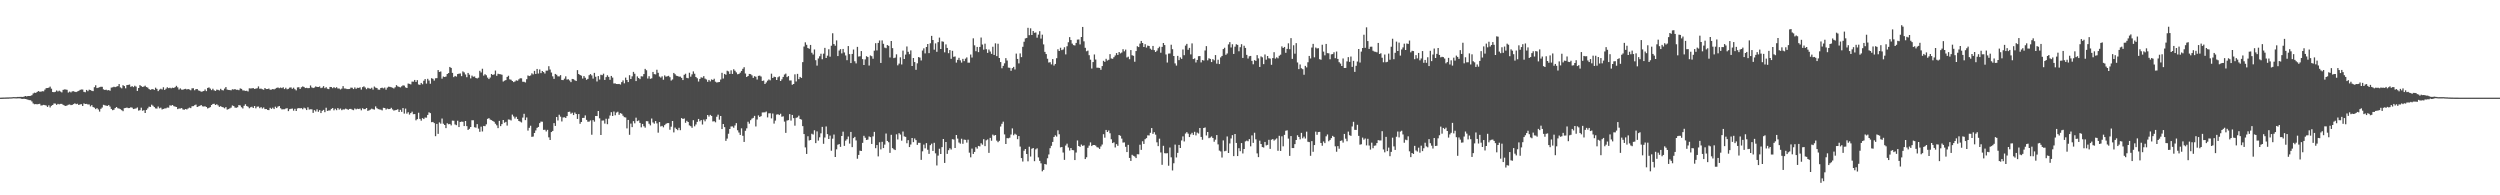 <?xml version="1.0" encoding="UTF-8"?>
<svg xmlns="http://www.w3.org/2000/svg" width="1920" height="150">
  <path d="M0 74.998h1v1.000H0zM1 74.977h1v1.000H1zM2 74.931h1v1.000H2zM3 74.904h1v1.000H3zM4 74.867h1v1.000H4zM5 74.812h1v1.000H5zM6 74.812h1v1.000H6zM7 74.746h1v1.000H7zM8 74.741h1v1.000H8zM9 74.632h1v1.000H9zM10 74.542h1v1.000H10zM11 74.588h1v1.000H11zM12 74.606h1v1.000H12zM13 74.421h1v1.135H13zM14 74.467h1v1.067H14zM15 74.405h1v1.165H15zM16 74.409h1v1.472H16zM17 74.426h1v1.556H17zM18 74.215h1v1.611H18zM19 73.732h1v2.312H19zM20 74.020h1v2.236H20zM21 73.721h1v2.895H21zM22 73.716h1v3.163H22zM23 73.622h1v3.397H23zM24 73.114h1v4.823H24zM25 71.798h1v7.661H25zM26 71.166h1v8.897H26zM27 71.395h1v8.524H27zM28 70.583h1v9.558H28zM29 69.928h1v9.984H29zM30 70.409h1v9.288H30zM31 70.420h1v10.650H31zM32 70.065h1v10.815H32zM33 70.159h1v10.382H33zM34 68.834h1v11.918H34zM35 67.667h1v13.399H35zM36 67.600h1v14.537H36zM37 67.312h1v13.587H37zM38 66.525h1v15.992H38zM39 68.081h1v13.191H39zM40 70.631h1v9.991H40zM41 70.811h1v8.650H41zM42 70.498h1v9.071H42zM43 69.470h1v11.051H43zM44 70.253h1v9.517H44zM45 69.619h1v10.533H45zM46 70.283h1v9.506H46zM47 70.956h1v8.805H47zM48 68.996h1v11.538H48zM49 68.635h1v12.440H49zM50 68.685h1v12.699H50zM51 68.990h1v12.010H51zM52 71.075h1v9.343H52zM53 70.329h1v9.918H53zM54 70.942h1v9.824H54zM55 70.123h1v10.439H55zM56 70.038h1v9.943H56zM57 70.509h1v8.844H57zM58 70.715h1v9.284H58zM59 70.207h1v9.451H59zM60 69.786h1v10.849H60zM61 69.003h1v11.192H61zM62 68.699h1v11.332H62zM63 68.758h1v12.628H63zM64 70.567h1v8.830H64zM65 70.837h1v9.032H65zM66 69.074h1v10.675H66zM67 70.052h1v10.188H67zM68 68.852h1v11.401H68zM69 69.180h1v12.557H69zM70 69.756h1v10.996H70zM71 70.015h1v12.195H71zM72 66.971h1v15.697H72zM73 65.472h1v18.347H73zM74 67.621h1v15.411H74zM75 67.337h1v16.718H75zM76 66.962h1v18.734H76zM77 66.591h1v16.944H77zM78 66.666h1v15.935H78zM79 68.621h1v11.886H79zM80 69.113h1v11.742H80zM81 68.848h1v12.323H81zM82 69.358h1v12.003H82zM83 69.154h1v11.520H83zM84 69.690h1v12.165H84zM85 67.298h1v16.354H85zM86 67.076h1v17.567H86zM87 66.589h1v17.668H87zM88 66.895h1v16.091H88zM89 66.499h1v15.685H89zM90 66.158h1v16.999H90zM91 64.586h1v18.810H91zM92 67.136h1v16.734H92zM93 67.841h1v16.805H93zM94 65.426h1v19.954H94zM95 66.106h1v16.990H95zM96 67.857h1v15.049H96zM97 65.314h1v17.269H97zM98 65.202h1v17.835H98zM99 64.899h1v18.082H99zM100 66.676h1v15.697H100zM101 66.131h1v16.542H101zM102 66.934h1v16.823H102zM103 65.820h1v17.695H103zM104 66.490h1v16.766H104zM105 69.816h1v12.705H105zM106 67.584h1v17.356H106zM107 65.392h1v19.229H107zM108 66.165h1v16.507H108zM109 66.783h1v18.254H109zM110 66.447h1v18.178H110zM111 65.806h1v21.003H111zM112 66.850h1v17.556H112zM113 67.273h1v15.981H113zM114 68.417h1v13.518H114zM115 68.999h1v13.113H115zM116 68.552h1v11.843H116zM117 68.390h1v12.834H117zM118 69.077h1v13.156H118zM119 67.316h1v15.924H119zM120 68.259h1v15.150H120zM121 69.974h1v11.822H121zM122 68.820h1v14.385H122zM123 68.170h1v14.520H123zM124 68.708h1v15.361H124zM125 67.010h1v16.663H125zM126 69.077h1v14.200H126zM127 68.079h1v15.113H127zM128 67.037h1v15.523H128zM129 67.699h1v15.010H129zM130 67.385h1v13.502H130zM131 67.834h1v13.314H131zM132 67.312h1v13.346H132zM133 67.600h1v13.957H133zM134 66.941h1v14.951H134zM135 65.870h1v16.324H135zM136 67.053h1v16.768H136zM137 68.756h1v14.605H137zM138 67.914h1v15.461H138zM139 68.802h1v14.198H139zM140 68.930h1v15.164H140zM141 68.463h1v15.866H141zM142 68.221h1v15.505H142zM143 68.699h1v15.365H143zM144 68.333h1v14.974H144zM145 68.777h1v13.843H145zM146 69.317h1v13.719H146zM147 67.822h1v13.816H147zM148 67.763h1v13.745H148zM149 69.337h1v11.529H149zM150 68.459h1v11.863H150zM151 68.385h1v13.811H151zM152 69.500h1v12.218H152zM153 69.775h1v11.556H153zM154 70.429h1v10.213H154zM155 70.242h1v11.412H155zM156 69.866h1v11.941H156zM157 68.694h1v12.909H157zM158 70.015h1v12.152H158zM159 67.552h1v15.731H159zM160 67.129h1v15.692H160zM161 68.035h1v14.250H161zM162 69.200h1v11.465H162zM163 68.170h1v11.646H163zM164 69.390h1v10.300H164zM165 69.839h1v10.790H165zM166 68.800h1v11.298H166zM167 69.001h1v11.950H167zM168 69.489h1v12.607H168zM169 68.195h1v13.307H169zM170 69.198h1v12.976H170zM171 69.429h1v13.035H171zM172 68.056h1v15.148H172zM173 66.856h1v15.399H173zM174 68.829h1v15.349H174zM175 69.049h1v14.765H175zM176 69.159h1v14.099H176zM177 69.397h1v13.243H177zM178 68.548h1v12.463H178zM179 68.738h1v12.724H179zM180 68.381h1v14.278H180zM181 68.976h1v13.827H181zM182 68.923h1v13.465H182zM183 69.283h1v11.408H183zM184 67.870h1v13.145H184zM185 68.239h1v14.161H185zM186 69.408h1v13.916H186zM187 69.475h1v11.783H187zM188 69.830h1v10.259H188zM189 69.697h1v11.737H189zM190 70.262h1v11.730H190zM191 67.815h1v15.322H191zM192 67.918h1v14.482H192zM193 67.825h1v14.159H193zM194 67.632h1v15.308H194zM195 68.314h1v13.085H195zM196 68.024h1v15.159H196zM197 67.786h1v14.127H197zM198 66.348h1v15.477H198zM199 68.172h1v14.914H199zM200 68.051h1v14.250H200zM201 68.568h1v14.802H201zM202 68.939h1v13.580H202zM203 67.561h1v16.242H203zM204 68.390h1v15.312H204zM205 68.333h1v16.082H205zM206 68.019h1v16.544H206zM207 68.928h1v13.850H207zM208 68.813h1v14.788H208zM209 68.356h1v14.342H209zM210 68.681h1v15.063H210zM211 68.090h1v13.806H211zM212 67.484h1v15.514H212zM213 67.195h1v14.692H213zM214 67.747h1v13.680H214zM215 67.239h1v15.910H215zM216 67.678h1v16.331H216zM217 67.039h1v16.899H217zM218 68.397h1v15.507H218zM219 67.397h1v15.972H219zM220 68.578h1v14.530H220zM221 68.193h1v17.157H221zM222 67.298h1v16.562H222zM223 67.145h1v16.427H223zM224 68.204h1v15.161H224zM225 67.321h1v17.661H225zM226 68.520h1v15.024H226zM227 69.443h1v15.793H227zM228 67.138h1v16.175H228zM229 66.982h1v16.020H229zM230 68.317h1v14.907H230zM231 67.021h1v16.024H231zM232 66.369h1v17.530H232zM233 66.790h1v15.919H233zM234 67.641h1v15.592H234zM235 67.454h1v17.070H235zM236 67.742h1v14.681H236zM237 67.653h1v16.473H237zM238 65.648h1v18.270H238zM239 67.129h1v16.839H239zM240 67.612h1v19.078H240zM241 67.239h1v17.363H241zM242 66.353h1v19.272H242zM243 66.769h1v17.203H243zM244 66.806h1v19.064H244zM245 66.401h1v18.157H245zM246 67.690h1v19.123H246zM247 67.284h1v17.803H247zM248 66.163h1v18.217H248zM249 67.719h1v18.437H249zM250 66.953h1v15.768H250zM251 68.159h1v17.031H251zM252 68.438h1v16.416H252zM253 66.765h1v18.087H253zM254 66.872h1v16.716H254zM255 67.733h1v15.246H255zM256 66.909h1v17.812H256zM257 67.687h1v15.811H257zM258 66.973h1v17.668H258zM259 67.941h1v15.033H259zM260 68.017h1v16.141H260zM261 68.708h1v14.665H261zM262 68.056h1v16.590H262zM263 66.158h1v17.883H263zM264 67.950h1v16.123H264zM265 67.978h1v15.434H265zM266 68.392h1v15.466H266zM267 68.424h1v15.885H267zM268 68.310h1v15.333H268zM269 67.266h1v16.326H269zM270 67.385h1v16.821H270zM271 68.415h1v16.239H271zM272 67.142h1v16.157H272zM273 68.191h1v15.825H273zM274 67.371h1v16.132H274zM275 67.536h1v16.214H275zM276 67.094h1v16.310H276zM277 68.797h1v15.953H277zM278 66.895h1v16.253H278zM279 66.298h1v17.583H279zM280 67.243h1v16.564H280zM281 68.511h1v14.440H281zM282 67.445h1v17.677H282zM283 67.879h1v16.862H283zM284 68.159h1v15.997H284zM285 67.355h1v16.100H285zM286 68.836h1v15.056H286zM287 66.449h1v17.725H287zM288 67.282h1v14.431H288zM289 67.616h1v15.473H289zM290 68.832h1v14.967H290zM291 68.939h1v15.132H291zM292 67.587h1v16.624H292zM293 67.310h1v17.487H293zM294 67.868h1v14.910H294zM295 67.250h1v15.692H295zM296 68.868h1v15.301H296zM297 67.282h1v16.109H297zM298 66.579h1v17.210H298zM299 66.708h1v16.995H299zM300 67.035h1v15.768H300zM301 67.367h1v16.686H301zM302 67.925h1v17.038H302zM303 66.996h1v17.617H303zM304 65.396h1v19.007H304zM305 66.321h1v17.574H305zM306 66.724h1v19.274H306zM307 67.138h1v17.196H307zM308 66.282h1v19.636H308zM309 65.540h1v17.446H309zM310 65.726h1v21.508H310zM311 67.120h1v16.290H311zM312 67.591h1v19.707H312zM313 64.158h1v22.003H313zM314 64.396h1v23.610H314zM315 64.817h1v22.037H315zM316 62.645h1v23.133H316zM317 62.730h1v24.969H317zM318 61.414h1v26.187H318zM319 62.901h1v29.535H319zM320 61.555h1v29.961H320zM321 64.856h1v21.714H321zM322 65.163h1v26.148H322zM323 63.696h1v28.954H323zM324 64.698h1v26.027H324zM325 62.002h1v29.442H325zM326 60.706h1v29.549H326zM327 64.227h1v26.146H327zM328 60.505h1v27.784H328zM329 61.844h1v24.427H329zM330 64.318h1v22.593H330zM331 60.081h1v33.765H331zM332 60.523h1v33.134H332zM333 61.894h1v32.685H333zM334 60.091h1v44.521H334zM335 59.992h1v35.173H335zM336 53.822h1v49.004H336zM337 55.270h1v38.725H337zM338 54.890h1v40.101H338zM339 60.397h1v30.662H339zM340 58.756h1v36.278H340zM341 59.138h1v36.867H341zM342 58.777h1v39.606H342zM343 56.813h1v37.878H343zM344 56.131h1v39.288H344zM345 51.409h1v43.783H345zM346 52.148h1v44.138H346zM347 55.948h1v36.656H347zM348 59.248h1v33.484H348zM349 58.342h1v37.240H349zM350 58.836h1v37.315H350zM351 56.886h1v35.853H351zM352 56.600h1v40.971H352zM353 56.438h1v37.267H353zM354 58.475h1v34.900H354zM355 54.840h1v38.688H355zM356 55.627h1v41.206H356zM357 57.202h1v35.727H357zM358 59.285h1v37.595H358zM359 56.017h1v43.756H359zM360 57.323h1v41.602H360zM361 60.201h1v37.352H361zM362 58.065h1v34.276H362zM363 58.944h1v33.397H363zM364 58.740h1v38.982H364zM365 59.905h1v38.123H365zM366 60.253h1v35.104H366zM367 59.649h1v39.126H367zM368 54.366h1v46.860H368zM369 55.653h1v41.609H369zM370 52.810h1v48.132H370zM371 58.074h1v38.634H371zM372 57.005h1v39.938H372zM373 57.784h1v37.684H373zM374 59.585h1v31.687H374zM375 60.729h1v29.977H375zM376 59.548h1v32.309H376zM377 56.822h1v35.445H377zM378 57.594h1v35.349H378zM379 57.076h1v36.443H379zM380 54.181h1v40.831H380zM381 58.207h1v38.055H381zM382 56.635h1v41.765H382zM383 56.911h1v35.930H383zM384 57.053h1v39.803H384zM385 57.401h1v37.929H385zM386 62.640h1v29.497H386zM387 61.951h1v32.305H387zM388 61.487h1v32.083H388zM389 59.072h1v37.368H389zM390 58.189h1v33.582H390zM391 60.921h1v30.991H391zM392 61.235h1v31.261H392zM393 62.224h1v25.809H393zM394 63.073h1v26.386H394zM395 62.588h1v28.437H395zM396 61.711h1v27.981H396zM397 61.995h1v29.410H397zM398 60.924h1v32.017H398zM399 60.104h1v33.301H399zM400 60.162h1v33.893H400zM401 62.778h1v27.521H401zM402 62.846h1v24.537H402zM403 63.336h1v28.945H403zM404 60.841h1v29.387H404zM405 57.948h1v42.374H405zM406 58.395h1v39.764H406zM407 57.935h1v38.627H407zM408 56.344h1v48.764H408zM409 57.163h1v47.702H409zM410 54.433h1v47.714H410zM411 56.804h1v43.385H411zM412 52.966h1v45.216H412zM413 56.493h1v41.014H413zM414 53.355h1v41.186H414zM415 56.156h1v37.258H415zM416 54.529h1v38.959H416zM417 55.355h1v44.386H417zM418 56.472h1v43.166H418zM419 54.250h1v46.713H419zM420 54.202h1v45.516H420zM421 50.821h1v54.676H421zM422 53.428h1v54.074H422zM423 55.689h1v45.736H423zM424 58.633h1v41.937H424zM425 60.569h1v34.015H425zM426 56.774h1v39.966H426zM427 57.385h1v32.476H427zM428 58.619h1v33.914H428zM429 58.692h1v29.400H429zM430 57.678h1v31.909H430zM431 61.375h1v31.934H431zM432 61.539h1v28.677H432zM433 60.427h1v29.618H433zM434 58.607h1v31.955H434zM435 61.059h1v28.096H435zM436 60.871h1v25.074H436zM437 61.812h1v23.948H437zM438 63.068h1v24.303H438zM439 60.608h1v25.951H439zM440 60.814h1v27.533H440zM441 61.661h1v24.772H441zM442 62.210h1v25.331H442zM443 53.844h1v37.475H443zM444 56.843h1v30.748H444zM445 57.621h1v37.478H445zM446 58.097h1v35.573H446zM447 60.313h1v30.275H447zM448 58.443h1v32.099H448zM449 59.686h1v28.952H449zM450 61.288h1v30.794H450zM451 60.562h1v32.934H451zM452 57.731h1v35.676H452zM453 56.891h1v35.560H453zM454 57.912h1v45.571H454zM455 60.386h1v31.863H455zM456 55.959h1v37.501H456zM457 58.935h1v30.165H457zM458 62.540h1v26.622H458zM459 58.399h1v26.853H459zM460 61.059h1v29.844H460zM461 57.413h1v46.242H461zM462 57.735h1v34.907H462zM463 56.577h1v35.926H463zM464 61.400h1v33.507H464zM465 59.223h1v31.978H465zM466 57.809h1v37.567H466zM467 59.010h1v32.113H467zM468 61.269h1v27.480H468zM469 58.303h1v27.860H469zM470 59.617h1v29.455H470zM471 64.121h1v21.559H471zM472 64.059h1v24.486H472zM473 64.499h1v21.920H473zM474 64.556h1v21.275H474zM475 64.451h1v23.735H475zM476 64.899h1v21.980H476zM477 63.075h1v24.280H477zM478 61.750h1v27.130H478zM479 63.998h1v26.008H479zM480 59.594h1v30.636H480zM481 61.446h1v37.171H481zM482 63.041h1v29.087H482zM483 57.756h1v45.784H483zM484 60.683h1v34.234H484zM485 58.628h1v39.030H485zM486 55.174h1v37.855H486zM487 56.614h1v38.093H487zM488 62.281h1v28.091H488zM489 58.672h1v34.347H489zM490 59.898h1v32.632H490zM491 60.752h1v33.676H491zM492 58.594h1v39.210H492zM493 58.704h1v36.452H493zM494 56.875h1v40.094H494zM495 52.901h1v45.125H495zM496 53.963h1v39.050H496zM497 60.292h1v32.847H497zM498 58.507h1v36.514H498zM499 60.544h1v35.782H499zM500 60.150h1v30.877H500zM501 55.220h1v38.851H501zM502 56.953h1v38.002H502zM503 57.143h1v35.834H503zM504 53.540h1v41.215H504zM505 55.893h1v46.020H505zM506 58.781h1v34.983H506zM507 59.587h1v37.551H507zM508 58.605h1v38.073H508zM509 61.256h1v36.549H509zM510 57.889h1v38.226H510zM511 58.891h1v36.210H511zM512 58.575h1v35.969H512zM513 58.214h1v36.278H513zM514 59.292h1v40.348H514zM515 61.853h1v35.429H515zM516 61.036h1v31.891H516zM517 56.019h1v45.665H517zM518 57.051h1v40.966H518zM519 58.141h1v41.000H519zM520 58.397h1v41.584H520zM521 58.862h1v39.291H521zM522 58.836h1v41.181H522zM523 59.809h1v30.842H523zM524 61.501h1v29.895H524zM525 57.426h1v33.539H525zM526 56.653h1v37.652H526zM527 59.791h1v33.008H527zM528 60.095h1v33.600H528zM529 55.863h1v40.423H529zM530 58.857h1v38.071H530zM531 57.104h1v41.028H531zM532 54.849h1v37.448H532zM533 56.607h1v40.401H533zM534 59.120h1v36.491H534zM535 60.125h1v33.445H535zM536 62.611h1v28.741H536zM537 60.626h1v32.566H537zM538 59.406h1v32.783H538zM539 59.718h1v35.933H539zM540 58.450h1v33.394H540zM541 60.349h1v32.859H541zM542 61.008h1v30.552H542zM543 62.821h1v25.484H543zM544 61.377h1v28.187H544zM545 62.524h1v25.706H545zM546 60.965h1v28.084H546zM547 61.457h1v31.827H547zM548 60.475h1v32.600H548zM549 62.746h1v31.186H549zM550 63.407h1v26.253H550zM551 63.153h1v24.930H551zM552 62.991h1v28.892H552zM553 61.061h1v28.050H553zM554 55.925h1v43.198H554zM555 60.301h1v34.951H555zM556 56.774h1v40.861H556zM557 57.399h1v50.799H557zM558 54.332h1v52.117H558zM559 54.819h1v47.881H559zM560 56.788h1v42.287H560zM561 54.032h1v43.088H561zM562 56.804h1v40.277H562zM563 53.185h1v44.898H563zM564 54.316h1v42.019H564zM565 55.611h1v38.977H565zM566 57.026h1v43.028H566zM567 56.790h1v44.992H567zM568 55.827h1v47.791H568zM569 54.465h1v44.072H569zM570 52.835h1v51.470H570zM571 51.592h1v57.407H571zM572 56.467h1v43.969H572zM573 59.143h1v39.396H573zM574 58.344h1v35.173H574zM575 56.763h1v38.192H575zM576 56.914h1v35.422H576zM577 57.838h1v33.248H577zM578 59.791h1v30.746H578zM579 58.507h1v30.481H579zM580 58.923h1v38.219H580zM581 61.107h1v30.703H581zM582 58.246h1v30.378H582zM583 58.040h1v31.810H583zM584 58.756h1v30.423H584zM585 62.139h1v24.255H585zM586 61.862h1v24.477H586zM587 64.524h1v21.765H587zM588 63.327h1v22.351H588zM589 61.945h1v28.196H589zM590 61.015h1v26.004H590zM591 61.720h1v25.290H591zM592 56.568h1v34.385H592zM593 59.892h1v27.301H593zM594 58.887h1v36.033H594zM595 59.198h1v33.440H595zM596 61.446h1v26.590H596zM597 59.342h1v28.384H597zM598 58.637h1v29.730H598zM599 62.201h1v25.150H599zM600 60.951h1v28.702H600zM601 59.063h1v30.270H601zM602 57.264h1v36.114H602zM603 56.532h1v45.521H603zM604 59.239h1v33.314H604zM605 58.427h1v33.852H605zM606 61.796h1v25.869H606zM607 61.789h1v30.829H607zM608 65.078h1v23.177H608zM609 64.499h1v26.223H609zM610 57.097h1v39.394H610zM611 62.540h1v27.913H611zM612 56.744h1v33.355H612zM613 60.784h1v28.061H613zM614 59.086h1v32.298H614zM615 59.832h1v32.000H615zM616 47.740h1v49.121H616zM617 35.738h1v67.201H617zM618 32.497h1v80.721H618zM619 34.396h1v83.838H619zM620 36.850h1v67.821H620zM621 37.477h1v70.414H621zM622 34.490h1v73.014H622zM623 40.514h1v62.174H623zM624 41.888h1v61.456H624zM625 37.978h1v62.044H625zM626 46.250h1v63.683H626zM627 50.381h1v50.513H627zM628 44.891h1v63.111H628zM629 43.222h1v62.268H629zM630 41.277h1v61.142H630zM631 45.525h1v51.904H631zM632 41.222h1v69.199H632zM633 36.749h1v68.862H633zM634 44.520h1v52.616H634zM635 42.764h1v60.240H635zM636 37.816h1v68.947H636zM637 43.513h1v60.625H637zM638 35.108h1v80.636H638zM639 25.564h1v80.922H639zM640 33.861h1v69.469H640zM641 35.115h1v85.454H641zM642 31.043h1v83.621H642zM643 43.073h1v68.075H643zM644 38.791h1v71.856H644zM645 37.745h1v75.042H645zM646 41.018h1v63.445H646zM647 37.569h1v63.536H647zM648 40.290h1v71.712H648zM649 42.574h1v65.443H649zM650 46.234h1v60.698H650zM651 35.383h1v69.478H651zM652 41.563h1v68.723H652zM653 48.452h1v52.891H653zM654 41.423h1v71.577H654zM655 38.031h1v68.043H655zM656 47.035h1v58.103H656zM657 48.685h1v59.183H657zM658 36.019h1v85.871H658zM659 43.396h1v75.580H659zM660 43.233h1v72.502H660zM661 39.198h1v76.761H661zM662 45.412h1v64.289H662zM663 49.919h1v54.372H663zM664 45.605h1v60.165H664zM665 43.165h1v64.337H665zM666 43.847h1v63.385H666zM667 50.324h1v54.470H667zM668 42.604h1v62.733H668zM669 43.160h1v67.356H669zM670 45.106h1v59.661H670zM671 38.919h1v62.364H671zM672 33.179h1v80.625H672zM673 38.720h1v72.683H673zM674 32.957h1v87.132H674zM675 31.073h1v78.162H675zM676 48.331h1v66.402H676zM677 31.020h1v77.887H677zM678 33.659h1v80.034H678zM679 36.566h1v74.479H679zM680 37.015h1v65.539H680zM681 34.614h1v73.605H681zM682 35.184h1v74.088H682zM683 44.156h1v73.246H683zM684 31.487h1v72.019H684zM685 36.985h1v76.802H685zM686 44.650h1v70.030H686zM687 44.250h1v70.989H687zM688 41.705h1v61.437H688zM689 50.169h1v56.917H689zM690 48.866h1v53.413H690zM691 44.030h1v59.309H691zM692 49.519h1v58.489H692zM693 38.871h1v62.154H693zM694 45.291h1v59.467H694zM695 41.922h1v63.177H695zM696 35.683h1v74.353H696zM697 39.798h1v67.848H697zM698 41.604h1v71.344H698zM699 38.722h1v72.298H699zM700 50.679h1v55.329H700zM701 44.522h1v64.630H701zM702 47.669h1v58.647H702zM703 53.625h1v54.010H703zM704 48.647h1v62.609H704zM705 43.817h1v65.855H705zM706 44.229h1v65.514H706zM707 46.442h1v76.327H707zM708 38.832h1v77.384H708zM709 37.132h1v73.905H709zM710 40.986h1v72.909H710zM711 36.115h1v73.825H711zM712 33.799h1v81.192H712zM713 40.798h1v77.363H713zM714 33.213h1v78.281H714zM715 27.564h1v82.788H715zM716 30.704h1v85.237H716zM717 38.152h1v71.529H717zM718 33.350h1v84.392H718zM719 39.800h1v87.286H719zM720 32.336h1v87.185H720zM721 28.894h1v85.331H721zM722 37.610h1v80.678H722zM723 31.721h1v81.277H723zM724 32.059h1v74.697H724zM725 40.205h1v84.917H725zM726 34.097h1v74.976H726zM727 36.816h1v81.344H727zM728 40.842h1v74.518H728zM729 38.454h1v75.402H729zM730 45.138h1v69.691H730zM731 39.024h1v67.892H731zM732 43.609h1v63.566H732zM733 43.382h1v70.270H733zM734 48.061h1v55.610H734zM735 45.973h1v60.469H735zM736 44.378h1v65.111H736zM737 46.333h1v64.017H737zM738 48.072h1v58.473H738zM739 45.206h1v65.237H739zM740 46.930h1v60.270H740zM741 45.081h1v62.330H741zM742 44.106h1v65.422H742zM743 48.132h1v59.144H743zM744 48.109h1v69.140H744zM745 41.885h1v78.938H745zM746 44.197h1v69.934H746zM747 29.450h1v88.780H747zM748 34.806h1v81.881H748zM749 39.338h1v73.735H749zM750 36.051h1v78.144H750zM751 40.054h1v72.019H751zM752 36.058h1v76.388H752zM753 28.814h1v81.224H753zM754 34.190h1v76.901H754zM755 38.141h1v68.782H755zM756 33.549h1v78.695H756zM757 37.779h1v70.011H757zM758 40.627h1v66.473H758zM759 38.052h1v79.361H759zM760 39.592h1v66.308H760zM761 41.389h1v66.670H761zM762 35.905h1v67.461H762zM763 42.194h1v62.021H763zM764 33.275h1v70.426H764zM765 43.103h1v64.871H765zM766 33.570h1v75.626H766zM767 44.527h1v63.607H767zM768 47.651h1v49.544H768zM769 52.448h1v42.648H769zM770 50.610h1v42.831H770zM771 48.647h1v54.546H771zM772 44.623h1v65.988H772zM773 46.479h1v59.629H773zM774 51.924h1v54.333H774zM775 52.050h1v53.662H775zM776 54.364h1v48.956H776zM777 52.348h1v46.249H777zM778 51.363h1v52.504H778zM779 53.339h1v49.382H779zM780 41.171h1v62.314H780zM781 45.277h1v61.634H781zM782 48.690h1v55.825H782zM783 41.004h1v71.607H783zM784 43.884h1v77.492H784zM785 35.928h1v88.128H785zM786 32.069h1v83.685H786zM787 29.496h1v84.958H787zM788 29.116h1v89.137H788zM789 21.362h1v102.563H789zM790 27.054h1v85.635H790zM791 21.737h1v98.503H791zM792 26.875h1v87.359H792zM793 23.811h1v89.869H793zM794 25.175h1v98.624H794zM795 24.934h1v89.810H795zM796 28.905h1v85.031H796zM797 26.553h1v94.324H797zM798 23.957h1v99.599H798zM799 29.661h1v95.763H799zM800 26.617h1v104.960H800zM801 34.090h1v96.345H801zM802 39.848h1v86.114H802zM803 41.499h1v84.866H803zM804 45.103h1v76.466H804zM805 48.026h1v70.579H805zM806 47.765h1v66.038H806zM807 49.457h1v62.513H807zM808 45.380h1v63.639H808zM809 50.327h1v54.894H809zM810 49.088h1v54.841H810zM811 44.698h1v60.217H811zM812 37.846h1v62.229H812zM813 39.178h1v63.948H813zM814 36.681h1v76.535H814zM815 38.519h1v74.369H815zM816 37.965h1v79.185H816zM817 36.308h1v86.452H817zM818 41.755h1v70.032H818zM819 35.513h1v74.829H819zM820 32.449h1v80.815H820zM821 28.523h1v87.100H821zM822 30.782h1v82.920H822zM823 33.476h1v81.753H823zM824 34.676h1v80.746H824zM825 34.918h1v88.011H825zM826 32.950h1v84.175H826zM827 30.400h1v77.500H827zM828 30.311h1v81.799H828zM829 34.101h1v78.672H829zM830 28.441h1v82.547H830zM831 20.663h1v91.343H831zM832 31.741h1v79.874H832zM833 36.724h1v85.457H833zM834 39.391h1v81.387H834zM835 38.876h1v74.621H835zM836 42.371h1v69.458H836zM837 45.813h1v63.557H837zM838 52.647h1v59.522H838zM839 47.655h1v63.715H839zM840 41.835h1v69.508H840zM841 45.715h1v66.114H841zM842 51.991h1v61.053H842zM843 52.023h1v61.342H843zM844 52.183h1v62.177H844zM845 53.613h1v58.867H845zM846 50.725h1v60.300H846zM847 46.708h1v56.333H847zM848 47.536h1v58.208H848zM849 45.177h1v54.610H849zM850 46.468h1v54.894H850zM851 45.911h1v54.308H851zM852 41.558h1v60.787H852zM853 44.923h1v62.053H853zM854 45.170h1v64.704H854zM855 43.938h1v65.363H855zM856 42.597h1v70.671H856zM857 40.766h1v69.950H857zM858 42.185h1v69.783H858zM859 39.947h1v63.744H859zM860 41.002h1v63.298H860zM861 40.361h1v66.086H861zM862 37.784h1v71.751H862zM863 39.416h1v69.961H863zM864 38.095h1v74.630H864zM865 44.156h1v72.625H865zM866 43.499h1v67.752H866zM867 45.477h1v75.816H867zM868 38.429h1v85.166H868zM869 42.460h1v76.407H869zM870 42.854h1v76.782H870zM871 47.404h1v72.788H871zM872 39.201h1v82.170H872zM873 35.552h1v82.898H873zM874 36.161h1v82.378H874zM875 33.463h1v77.711H875zM876 31.458h1v83.635H876zM877 33.014h1v75.470H877zM878 36.102h1v74.415H878zM879 33.941h1v72.987H879zM880 36.546h1v69.540H880zM881 35.026h1v68.897H881zM882 35.337h1v68.716H882zM883 37.390h1v64.578H883zM884 38.228h1v60.133H884zM885 35.268h1v67.567H885zM886 38.477h1v63.037H886zM887 39.947h1v63.458H887zM888 38.908h1v70.417H888zM889 37.040h1v75.205H889zM890 35.825h1v70.680H890zM891 40.478h1v76.629H891zM892 35.971h1v90.620H892zM893 33.009h1v78.975H893zM894 34.625h1v83.049H894zM895 41.805h1v76.015H895zM896 48.022h1v69.634H896zM897 41.190h1v86.093H897zM898 41.073h1v72.213H898zM899 34.371h1v86.466H899zM900 37.788h1v93.109H900zM901 42.993h1v82.417H901zM902 48.711h1v62.342H902zM903 50.407h1v70.550H903zM904 42.890h1v74.509H904zM905 46.186h1v65.127H905zM906 44.096h1v69.547H906zM907 45.234h1v62.630H907zM908 37.983h1v66.789H908zM909 42.416h1v66.233H909zM910 35.001h1v67.555H910zM911 33.698h1v67.768H911zM912 38.271h1v64.367H912zM913 36.747h1v68.512H913zM914 41.803h1v61.412H914zM915 33.330h1v68.686H915zM916 45.346h1v58.219H916zM917 44.856h1v56.388H917zM918 47.987h1v55.974H918zM919 46.008h1v55.814H919zM920 43.183h1v59.370H920zM921 43.062h1v55.255H921zM922 47.912h1v57.237H922zM923 46.120h1v61.181H923zM924 46.504h1v51.792H924zM925 38.766h1v59.103H925zM926 35.419h1v68.601H926zM927 46.337h1v55.045H927zM928 44.737h1v61.410H928zM929 45.250h1v60.350H929zM930 47.655h1v57.171H930zM931 45.438h1v60.570H931zM932 46.323h1v62.522H932zM933 42.297h1v64.944H933zM934 48.912h1v54.825H934zM935 45.895h1v64.981H935zM936 49.178h1v66.489H936zM937 44.085h1v72.218H937zM938 42.936h1v78.057H938zM939 37.708h1v70.114H939zM940 36.681h1v79.506H940zM941 42.075h1v73.731H941zM942 41.045h1v63.751H942zM943 34.117h1v83.383H943zM944 32.334h1v77.825H944zM945 36.445h1v69.888H945zM946 34.000h1v69.773H946zM947 41.441h1v78.492H947zM948 35.859h1v67.059H948zM949 34.014h1v75.738H949zM950 34.479h1v85.358H950zM951 39.391h1v74.415H951zM952 36.246h1v79.899H952zM953 33.945h1v75.905H953zM954 44.483h1v73.385H954zM955 35.145h1v79.277H955zM956 36.797h1v71.790H956zM957 42.128h1v65.857H957zM958 44.936h1v63.539H958zM959 43.217h1v63.637H959zM960 42.947h1v69.448H960zM961 46.738h1v57.269H961zM962 49.365h1v60.350H962zM963 46.191h1v55.772H963zM964 46.749h1v60.279H964zM965 42.332h1v75.468H965zM966 44.829h1v75.855H966zM967 51.423h1v56.633H967zM968 43.339h1v67.251H968zM969 44.028h1v68.934H969zM970 49.244h1v64.047H970zM971 41.819h1v67.169H971zM972 45.822h1v65.834H972zM973 43.002h1v68.270H973zM974 44.740h1v62.635H974zM975 44.991h1v69.339H975zM976 49.773h1v57.560H976zM977 44.595h1v62.204H977zM978 40.091h1v67.903H978zM979 45.014h1v62.136H979zM980 44.044h1v62.268H980zM981 44.822h1v71.010H981zM982 42.808h1v61.472H982zM983 41.984h1v73.914H983zM984 35.653h1v69.057H984zM985 36.877h1v75.491H985zM986 36.053h1v67.516H986zM987 40.530h1v59.863H987zM988 37.509h1v62.563H988zM989 33.266h1v73.168H989zM990 37.791h1v81.909H990zM991 29.290h1v75.211H991zM992 45.202h1v68.531H992zM993 34.747h1v78.988H993zM994 41.233h1v69.453H994zM995 33.138h1v74.404H995zM996 47.969h1v55.933H996zM997 53.082h1v52.140H997zM998 49.528h1v57.505H998zM999 52.432h1v49.611H999zM1000 53.121h1v53.095H1000zM1001 57.376h1v47.551H1001zM1002 50.583h1v55.793H1002zM1003 51.762h1v49.359H1003zM1004 47.816h1v61.039H1004zM1005 42.979h1v66.196H1005zM1006 44.916h1v74.752H1006zM1007 36.509h1v71.881H1007zM1008 33.698h1v82.870H1008zM1009 44.007h1v67.411H1009zM1010 36.525h1v64.575H1010zM1011 37.237h1v66.313H1011zM1012 37.008h1v64.438H1012zM1013 45.486h1v55.770H1013zM1014 45.854h1v63.958H1014zM1015 34.344h1v77.604H1015zM1016 39.617h1v69.023H1016zM1017 42.510h1v67.423H1017zM1018 33.728h1v70.975H1018zM1019 40.812h1v62.476H1019zM1020 40.961h1v67.521H1020zM1021 45.527h1v61.948H1021zM1022 41.730h1v64.367H1022zM1023 41.540h1v62.783H1023zM1024 40.128h1v65.061H1024zM1025 44.698h1v67.709H1025zM1026 39.585h1v76.935H1026zM1027 45.268h1v66.958H1027zM1028 47.749h1v66.491H1028zM1029 48.839h1v59.391H1029zM1030 50.711h1v57.137H1030zM1031 44.897h1v64.608H1031zM1032 52.224h1v50.625H1032zM1033 52.169h1v54.321H1033zM1034 47.131h1v61.355H1034zM1035 43.893h1v57.157H1035zM1036 47.511h1v56.340H1036zM1037 43.435h1v60.929H1037zM1038 51.359h1v45.779H1038zM1039 46.754h1v46.811H1039zM1040 55.213h1v44.539H1040zM1041 50.537h1v49.254H1041zM1042 47.237h1v48.622H1042zM1043 37.642h1v66.725H1043zM1044 48.049h1v63.044H1044zM1045 39.606h1v71.181H1045zM1046 36.839h1v68.821H1046zM1047 26.694h1v80.554H1047zM1048 36.690h1v69.659H1048zM1049 20.966h1v90.725H1049zM1050 31.558h1v75.044H1050zM1051 37.571h1v74.195H1051zM1052 35.880h1v78.997H1052zM1053 35.829h1v73.747H1053zM1054 38.942h1v74.900H1054zM1055 39.651h1v72.289H1055zM1056 39.791h1v71.948H1056zM1057 40.182h1v69.680H1057zM1058 32.970h1v74.655H1058zM1059 41.485h1v66.377H1059zM1060 40.885h1v66.981H1060zM1061 44.330h1v56.409H1061zM1062 47.839h1v66.951H1062zM1063 41.869h1v75.141H1063zM1064 47.816h1v57.288H1064zM1065 47.477h1v68.602H1065zM1066 41.151h1v72.193H1066zM1067 45.868h1v74.097H1067zM1068 35.884h1v80.732H1068zM1069 29.768h1v75.949H1069zM1070 45.451h1v66.983H1070zM1071 40.526h1v74.614H1071zM1072 31.934h1v73.074H1072zM1073 39.157h1v61.865H1073zM1074 32.710h1v72.833H1074zM1075 42.691h1v58.375H1075zM1076 37.965h1v62.453H1076zM1077 36.415h1v66.855H1077zM1078 33.520h1v76.102H1078zM1079 38.411h1v68.833H1079zM1080 33.360h1v74.291H1080zM1081 33.749h1v70.947H1081zM1082 31.126h1v85.095H1082zM1083 40.201h1v80.453H1083zM1084 39.013h1v78.485H1084zM1085 39.223h1v79.059H1085zM1086 45.472h1v66.553H1086zM1087 42.332h1v73.225H1087zM1088 44.868h1v71.520H1088zM1089 40.665h1v72.733H1089zM1090 46.323h1v70.934H1090zM1091 44.886h1v66.970H1091zM1092 39.230h1v76.816H1092zM1093 48.228h1v65.663H1093zM1094 46.040h1v63.582H1094zM1095 48.223h1v64.223H1095zM1096 43.961h1v69.169H1096zM1097 50.736h1v56.116H1097zM1098 39.034h1v70.932H1098zM1099 46.946h1v64.933H1099zM1100 41.883h1v72.168H1100zM1101 37.283h1v68.698H1101zM1102 44.550h1v67.565H1102zM1103 41.348h1v70.581H1103zM1104 36.889h1v69.332H1104zM1105 42.171h1v61.701H1105zM1106 44.041h1v53.177H1106zM1107 43.600h1v59.036H1107zM1108 43.856h1v54.378H1108zM1109 44.950h1v54.237H1109zM1110 48.621h1v49.437H1110zM1111 47.642h1v52.966H1111zM1112 44.424h1v61.270H1112zM1113 49.507h1v53.699H1113zM1114 46.314h1v55.681H1114zM1115 50.379h1v43.992H1115zM1116 44.277h1v58.171H1116zM1117 46.559h1v53.857H1117zM1118 42.684h1v62.703H1118zM1119 43.703h1v75.935H1119zM1120 45.202h1v60.380H1120zM1121 38.503h1v68.730H1121zM1122 41.409h1v68.146H1122zM1123 32.806h1v76.615H1123zM1124 48.651h1v56.210H1124zM1125 43.957h1v57.082H1125zM1126 47.873h1v54.720H1126zM1127 47.836h1v59.199H1127zM1128 41.025h1v63.044H1128zM1129 49.512h1v57.395H1129zM1130 41.714h1v78.794H1130zM1131 47.056h1v70.563H1131zM1132 47.894h1v62.216H1132zM1133 51.389h1v50.366H1133zM1134 49.496h1v57.228H1134zM1135 51.176h1v59.048H1135zM1136 46.818h1v56.775H1136zM1137 39.262h1v70.320H1137zM1138 44.181h1v68.695H1138zM1139 35.625h1v71.964H1139zM1140 41.148h1v74.402H1140zM1141 33.479h1v78.631H1141zM1142 36.349h1v66.390H1142zM1143 32.046h1v77.246H1143zM1144 35.728h1v72.032H1144zM1145 34.568h1v72.744H1145zM1146 32.284h1v74.859H1146zM1147 34.431h1v73.827H1147zM1148 42.263h1v67.654H1148zM1149 27.912h1v89.100H1149zM1150 28.152h1v83.225H1150zM1151 39.645h1v69.959H1151zM1152 40.878h1v80.962H1152zM1153 36.312h1v74.028H1153zM1154 40.542h1v83.939H1154zM1155 35.724h1v85.370H1155zM1156 38.866h1v89.785H1156zM1157 33.515h1v93.358H1157zM1158 34.353h1v92.813H1158zM1159 43.137h1v73.655H1159zM1160 37.866h1v85.262H1160zM1161 38.937h1v84.518H1161zM1162 41.643h1v72.062H1162zM1163 46.552h1v71.481H1163zM1164 38.795h1v80.561H1164zM1165 45.536h1v69.096H1165zM1166 34.836h1v74.541H1166zM1167 38.177h1v81.428H1167zM1168 36.161h1v77.041H1168zM1169 33.952h1v75.239H1169zM1170 45.808h1v59.458H1170zM1171 33.380h1v70.526H1171zM1172 38.809h1v63.369H1172zM1173 36.406h1v64.003H1173zM1174 44.488h1v58.556H1174zM1175 43.813h1v61.707H1175zM1176 40.810h1v65.354H1176zM1177 39.354h1v62.488H1177zM1178 43.433h1v60.572H1178zM1179 39.203h1v64.926H1179zM1180 39.507h1v65.475H1180zM1181 47.134h1v51.852H1181zM1182 37.955h1v61.977H1182zM1183 45.019h1v51.478H1183zM1184 43.442h1v55.589H1184zM1185 50.773h1v52.044H1185zM1186 51.471h1v53.541H1186zM1187 43.208h1v59.567H1187zM1188 46.838h1v55.637H1188zM1189 48.196h1v63.207H1189zM1190 42.567h1v70.497H1190zM1191 48.079h1v59.023H1191zM1192 41.036h1v70.762H1192zM1193 50.464h1v52.960H1193zM1194 49.091h1v70.115H1194zM1195 50.523h1v61.843H1195zM1196 54.147h1v52.143H1196zM1197 47.177h1v56.915H1197zM1198 50.201h1v54.852H1198zM1199 41.249h1v63.390H1199zM1200 47.905h1v54.122H1200zM1201 46.527h1v57.613H1201zM1202 46.763h1v57.340H1202zM1203 43.378h1v53.731H1203zM1204 47.440h1v60.998H1204zM1205 47.688h1v56.233H1205zM1206 46.662h1v56.841H1206zM1207 50.356h1v48.670H1207zM1208 50.107h1v50.096H1208zM1209 48.379h1v48.366H1209zM1210 46.246h1v56.448H1210zM1211 50.723h1v46.276H1211zM1212 50.072h1v47.791H1212zM1213 52.689h1v49.435H1213zM1214 39.974h1v63.186H1214zM1215 46.712h1v49.945H1215zM1216 42.938h1v62.639H1216zM1217 43.266h1v56.461H1217zM1218 43.153h1v55.056H1218zM1219 46.436h1v53.145H1219zM1220 47.649h1v50.623H1220zM1221 45.341h1v55.308H1221zM1222 48.658h1v51.604H1222zM1223 42.735h1v60.531H1223zM1224 50.638h1v55.498H1224zM1225 42.787h1v61.085H1225zM1226 50.423h1v61.982H1226zM1227 43.794h1v63.582H1227zM1228 48.804h1v59.194H1228zM1229 44.604h1v74.605H1229zM1230 48.617h1v58.272H1230zM1231 46.561h1v59.389H1231zM1232 39.537h1v72.790H1232zM1233 36.211h1v74.889H1233zM1234 38.262h1v70.430H1234zM1235 47.674h1v64.365H1235zM1236 41.608h1v61.611H1236zM1237 52.689h1v54.397H1237zM1238 49.164h1v59.449H1238zM1239 47.099h1v54.553H1239zM1240 47.001h1v54.665H1240zM1241 50.480h1v49.828H1241zM1242 45.371h1v48.388H1242zM1243 44.767h1v53.262H1243zM1244 49.001h1v68.409H1244zM1245 42.057h1v63.614H1245zM1246 41.059h1v66.306H1246zM1247 32.922h1v76.857H1247zM1248 38.285h1v67.253H1248zM1249 35.140h1v75.923H1249zM1250 42.231h1v61.737H1250zM1251 39.738h1v70.407H1251zM1252 41.691h1v70.021H1252zM1253 38.850h1v73.454H1253zM1254 41.542h1v67.407H1254zM1255 47.111h1v61.650H1255zM1256 40.956h1v59.348H1256zM1257 50.940h1v56.475H1257zM1258 43.897h1v58.325H1258zM1259 45.440h1v56.152H1259zM1260 30.750h1v80.281H1260zM1261 37.926h1v81.362H1261zM1262 46.896h1v64.303H1262zM1263 39.569h1v69.922H1263zM1264 40.842h1v87.689H1264zM1265 34.774h1v74.807H1265zM1266 47.578h1v72.069H1266zM1267 46.298h1v85.292H1267zM1268 35.822h1v82.694H1268zM1269 41.430h1v82.944H1269zM1270 42.698h1v85.899H1270zM1271 45.332h1v71.236H1271zM1272 34.039h1v87.899H1272zM1273 30.469h1v86.777H1273zM1274 35.495h1v83.390H1274zM1275 37.685h1v77.439H1275zM1276 34.449h1v85.539H1276zM1277 35.742h1v83.248H1277zM1278 33.195h1v79.183H1278zM1279 34.218h1v79.254H1279zM1280 33.412h1v81.733H1280zM1281 28.510h1v97.402H1281zM1282 25.340h1v97.038H1282zM1283 25.951h1v97.606H1283zM1284 23.369h1v102.039H1284zM1285 23.211h1v96.436H1285zM1286 26.070h1v90.613H1286zM1287 33.980h1v72.019H1287zM1288 42.490h1v62.055H1288zM1289 26.646h1v77.647H1289zM1290 26.816h1v77.493H1290zM1291 29.491h1v76.315H1291zM1292 28.082h1v73.373H1292zM1293 41.759h1v57.178H1293zM1294 31.364h1v76.450H1294zM1295 37.782h1v76.494H1295zM1296 37.743h1v73.987H1296zM1297 45.481h1v63.431H1297zM1298 39.725h1v77.368H1298zM1299 45.770h1v67.995H1299zM1300 42.064h1v71.866H1300zM1301 37.665h1v88.009H1301zM1302 39.784h1v82.989H1302zM1303 36.548h1v82.419H1303zM1304 37.317h1v75.937H1304zM1305 27.374h1v80.828H1305zM1306 32.249h1v79.485H1306zM1307 39.425h1v78.778H1307zM1308 35.001h1v87.187H1308zM1309 31.215h1v81.936H1309zM1310 37.955h1v79.968H1310zM1311 37.093h1v87.425H1311zM1312 45.065h1v66.679H1312zM1313 28.391h1v84.012H1313zM1314 31.444h1v88.636H1314zM1315 35.836h1v85.882H1315zM1316 41.792h1v69.828H1316zM1317 35.838h1v92.236H1317zM1318 30.297h1v97.739H1318zM1319 40.945h1v80.334H1319zM1320 36.186h1v88.952H1320zM1321 39.077h1v78.171H1321zM1322 36.159h1v67.601H1322zM1323 36.216h1v62.815H1323zM1324 33.858h1v78.379H1324zM1325 34.932h1v70.011H1325zM1326 39.407h1v67.432H1326zM1327 38.578h1v79.448H1327zM1328 31.549h1v83.733H1328zM1329 42.206h1v62.650H1329zM1330 36.481h1v72.490H1330zM1331 32.295h1v72.016H1331zM1332 39.267h1v70.671H1332zM1333 36.001h1v72.573H1333zM1334 38.551h1v73.504H1334zM1335 40.034h1v79.403H1335zM1336 37.999h1v66.823H1336zM1337 37.649h1v74.143H1337zM1338 36.555h1v70.872H1338zM1339 43.810h1v71.284H1339zM1340 40.720h1v62.415H1340zM1341 39.871h1v67.091H1341zM1342 44.630h1v69.886H1342zM1343 31.020h1v83.289H1343zM1344 43.053h1v74.447H1344zM1345 38.468h1v70.712H1345zM1346 47.511h1v71.136H1346zM1347 44.119h1v62.509H1347zM1348 42.151h1v68.192H1348zM1349 40.013h1v82.818H1349zM1350 41.792h1v85.004H1350zM1351 38.093h1v80.462H1351zM1352 41.176h1v71.380H1352zM1353 47.781h1v78.167H1353zM1354 41.391h1v63.216H1354zM1355 49.496h1v54.429H1355zM1356 45.030h1v69.000H1356zM1357 49.754h1v62.248H1357zM1358 39.077h1v74.953H1358zM1359 44.559h1v68.332H1359zM1360 46.108h1v72.593H1360zM1361 36.120h1v82.561H1361zM1362 41.741h1v67.977H1362zM1363 42.403h1v66.123H1363zM1364 33.158h1v70.464H1364zM1365 29.192h1v77.887H1365zM1366 38.610h1v72.870H1366zM1367 39.091h1v75.935H1367zM1368 36.353h1v83.326H1368zM1369 38.931h1v91.573H1369zM1370 39.418h1v80.469H1370zM1371 36.278h1v79.535H1371zM1372 38.294h1v80.046H1372zM1373 34.669h1v82.298H1373zM1374 22.588h1v93.692H1374zM1375 22.298h1v88.597H1375zM1376 24.918h1v93.632H1376zM1377 25.653h1v87.434H1377zM1378 27.969h1v82.772H1378zM1379 27.232h1v91.870H1379zM1380 27.848h1v98.835H1380zM1381 33.108h1v77.413H1381zM1382 34.206h1v83.777H1382zM1383 30.585h1v93.649H1383zM1384 36.777h1v76.301H1384zM1385 34.989h1v77.956H1385zM1386 36.754h1v83.406H1386zM1387 36.102h1v84.356H1387zM1388 38.159h1v83.953H1388zM1389 39.775h1v82.937H1389zM1390 43.588h1v88.510H1390zM1391 41.943h1v69.101H1391zM1392 43.913h1v67.537H1392zM1393 43.739h1v66.269H1393zM1394 44.371h1v63.584H1394zM1395 46.921h1v67.549H1395zM1396 44.870h1v72.259H1396zM1397 39.413h1v86.704H1397zM1398 31.824h1v108.590H1398zM1399 35.733h1v101.300H1399zM1400 33.428h1v105.727H1400zM1401 30.512h1v101.847H1401zM1402 36.449h1v84.308H1402zM1403 40.102h1v77.647H1403zM1404 36.861h1v89.929H1404zM1405 33.794h1v91.586H1405zM1406 33.421h1v91.199H1406zM1407 29.523h1v93.758H1407zM1408 30.611h1v85.798H1408zM1409 31.114h1v88.416H1409zM1410 25.083h1v87.088H1410zM1411 25.774h1v86.331H1411zM1412 34.994h1v74.612H1412zM1413 31.902h1v80.529H1413zM1414 38.649h1v72.884H1414zM1415 31.355h1v86.031H1415zM1416 24.275h1v88.416H1416zM1417 29.418h1v83.177H1417zM1418 36.461h1v71.327H1418zM1419 34.701h1v74.916H1419zM1420 39.196h1v69.325H1420zM1421 41.446h1v68.668H1421zM1422 37.896h1v85.521H1422zM1423 36.211h1v92.822H1423zM1424 40.283h1v90.486H1424zM1425 34.428h1v94.013H1425zM1426 36.438h1v95.288H1426zM1427 34.305h1v91.479H1427zM1428 41.977h1v73.811H1428zM1429 40.986h1v68.791H1429zM1430 37.035h1v71.325H1430zM1431 32.982h1v74.909H1431zM1432 35.481h1v67.766H1432zM1433 26.697h1v77.340H1433zM1434 32.661h1v70.728H1434zM1435 38.656h1v67.349H1435zM1436 39.169h1v68.052H1436zM1437 40.519h1v73.456H1437zM1438 35.660h1v78.524H1438zM1439 41.901h1v65.892H1439zM1440 35.465h1v73.470H1440zM1441 36.008h1v67.237H1441zM1442 41.673h1v62.076H1442zM1443 39.207h1v65.010H1443zM1444 34.696h1v72.236H1444zM1445 39.544h1v67.803H1445zM1446 45.564h1v60.275H1446zM1447 42.776h1v68.725H1447zM1448 33.989h1v78.393H1448zM1449 38.045h1v83.177H1449zM1450 36.008h1v86.933H1450zM1451 30.130h1v88.627H1451zM1452 31.915h1v83.834H1452zM1453 22.565h1v92.749H1453zM1454 30.190h1v86.644H1454zM1455 35.344h1v80.922H1455zM1456 34.403h1v83.784H1456zM1457 31.313h1v83.168H1457zM1458 31.666h1v91.955H1458zM1459 26.690h1v101.199H1459zM1460 19.357h1v101.524H1460zM1461 20.496h1v95.392H1461zM1462 27.729h1v85.228H1462zM1463 30.936h1v76.605H1463zM1464 28.242h1v85.063H1464zM1465 28.789h1v85.935H1465zM1466 26.905h1v85.653H1466zM1467 31.306h1v82.312H1467zM1468 32.355h1v79.114H1468zM1469 36.053h1v71.934H1469zM1470 35.543h1v72.866H1470zM1471 37.150h1v77.155H1471zM1472 35.770h1v82.108H1472zM1473 35.220h1v73.850H1473zM1474 32.849h1v80.501H1474zM1475 38.715h1v79.769H1475zM1476 42.856h1v74.745H1476zM1477 41.444h1v71.401H1477zM1478 42.384h1v69.890H1478zM1479 40.221h1v71.144H1479zM1480 44.318h1v70.753H1480zM1481 43.268h1v76.519H1481zM1482 41.489h1v73.481H1482zM1483 43.037h1v66.793H1483zM1484 46.326h1v64.960H1484zM1485 44.156h1v69.458H1485zM1486 36.882h1v78.084H1486zM1487 45.889h1v64.983H1487zM1488 46.481h1v64.495H1488zM1489 45.783h1v77.945H1489zM1490 38.491h1v75.429H1490zM1491 37.337h1v72.891H1491zM1492 31.595h1v79.689H1492zM1493 38.406h1v74.953H1493zM1494 41.105h1v79.158H1494zM1495 42.886h1v71.891H1495zM1496 40.052h1v72.454H1496zM1497 43.483h1v65.681H1497zM1498 41.599h1v75.857H1498zM1499 34.284h1v77.178H1499zM1500 37.475h1v72.385H1500zM1501 42.373h1v65.905H1501zM1502 47.605h1v58.640H1502zM1503 40.491h1v69.856H1503zM1504 37.969h1v66.727H1504zM1505 35.342h1v74.154H1505zM1506 38.917h1v74.550H1506zM1507 42.204h1v62.529H1507zM1508 46.353h1v58.730H1508zM1509 38.553h1v69.810H1509zM1510 37.054h1v77.363H1510zM1511 35.806h1v71.726H1511zM1512 43.879h1v58.814H1512zM1513 45.046h1v57.693H1513zM1514 41.467h1v64.534H1514zM1515 42.899h1v58.727H1515zM1516 39.933h1v70.916H1516zM1517 47.752h1v54.916H1517zM1518 43.584h1v57.926H1518zM1519 41.647h1v64.184H1519zM1520 43.835h1v69.066H1520zM1521 38.972h1v71.817H1521zM1522 41.737h1v75.470H1522zM1523 41.689h1v79.959H1523zM1524 49.672h1v64.459H1524zM1525 38.830h1v80.588H1525zM1526 42.522h1v74.104H1526zM1527 44.415h1v72.454H1527zM1528 41.215h1v71.495H1528zM1529 47.031h1v65.205H1529zM1530 48.127h1v63.365H1530zM1531 44.884h1v65.544H1531zM1532 48.338h1v56.999H1532zM1533 48.219h1v57.656H1533zM1534 46.083h1v69.677H1534zM1535 37.337h1v86.352H1535zM1536 40.079h1v84.063H1536zM1537 44.776h1v77.350H1537zM1538 38.617h1v85.180H1538zM1539 34.447h1v83.468H1539zM1540 39.196h1v86.739H1540zM1541 36.978h1v82.467H1541zM1542 39.249h1v73.644H1542zM1543 38.340h1v76.358H1543zM1544 42.570h1v67.588H1544zM1545 46.264h1v63.809H1545zM1546 35.456h1v84.589H1546zM1547 38.667h1v82.367H1547zM1548 33.192h1v84.250H1548zM1549 33.886h1v88.304H1549zM1550 29.242h1v84.047H1550zM1551 39.729h1v79.007H1551zM1552 38.061h1v81.133H1552zM1553 37.001h1v81.181H1553zM1554 38.928h1v75.972H1554zM1555 34.758h1v77.933H1555zM1556 33.282h1v77.379H1556zM1557 37.251h1v73.065H1557zM1558 37.342h1v76.347H1558zM1559 34.044h1v85.942H1559zM1560 30.860h1v81.769H1560zM1561 29.457h1v90.577H1561zM1562 31.645h1v84.630H1562zM1563 39.143h1v84.235H1563zM1564 35.452h1v83.262H1564zM1565 35.875h1v74.237H1565zM1566 38.855h1v70.902H1566zM1567 33.739h1v77.480H1567zM1568 43.623h1v69.224H1568zM1569 51.624h1v61.861H1569zM1570 46.832h1v66.553H1570zM1571 46.138h1v75.377H1571zM1572 43.032h1v76.427H1572zM1573 42.297h1v77.448H1573zM1574 44.845h1v80.204H1574zM1575 45.410h1v76.654H1575zM1576 44.158h1v70.531H1576zM1577 48.331h1v63.408H1577zM1578 51.707h1v53.935H1578zM1579 43.469h1v55.569H1579zM1580 40.459h1v62.570H1580zM1581 51.926h1v52.152H1581zM1582 46.667h1v55.338H1582zM1583 46.555h1v53.504H1583zM1584 39.137h1v60.547H1584zM1585 46.236h1v61.225H1585zM1586 47.559h1v57.922H1586zM1587 45.898h1v70.563H1587zM1588 48.003h1v62.365H1588zM1589 42.803h1v60.158H1589zM1590 44.827h1v56.210H1590zM1591 47.376h1v61.946H1591zM1592 44.767h1v67.830H1592zM1593 39.448h1v64.427H1593zM1594 43.865h1v62.856H1594zM1595 43.158h1v63.321H1595zM1596 44.593h1v64.427H1596zM1597 33.934h1v68.308H1597zM1598 30.016h1v72.671H1598zM1599 31.389h1v75.564H1599zM1600 30.537h1v83.328H1600zM1601 45.097h1v61.946H1601zM1602 38.278h1v75.619H1602zM1603 33.886h1v77.162H1603zM1604 28.542h1v86.200H1604zM1605 37.214h1v72.641H1605zM1606 40.594h1v68.178H1606zM1607 43.998h1v67.517H1607zM1608 39.434h1v72.445H1608zM1609 42.767h1v62.971H1609zM1610 42.419h1v63.536H1610zM1611 39.201h1v69.018H1611zM1612 37.500h1v73.088H1612zM1613 32.968h1v77.290H1613zM1614 32.565h1v74.738H1614zM1615 48.289h1v55.125H1615zM1616 48.772h1v56.471H1616zM1617 51.116h1v56.858H1617zM1618 52.206h1v58.762H1618zM1619 54.538h1v57.347H1619zM1620 51.041h1v53.765H1620zM1621 48.750h1v49.940H1621zM1622 41.588h1v67.766H1622zM1623 45.323h1v69.467H1623zM1624 42.412h1v65.056H1624zM1625 48.216h1v58.009H1625zM1626 43.414h1v68.757H1626zM1627 38.338h1v72.735H1627zM1628 36.424h1v71.989H1628zM1629 35.861h1v72.763H1629zM1630 37.523h1v74.944H1630zM1631 32.799h1v86.880H1631zM1632 32.719h1v88.004H1632zM1633 31.311h1v86.395H1633zM1634 29.512h1v81.865H1634zM1635 27.358h1v80.895H1635zM1636 26.395h1v90.954H1636zM1637 29.473h1v94.228H1637zM1638 33.680h1v81.346H1638zM1639 31.119h1v78.949H1639zM1640 32.140h1v80.872H1640zM1641 28.068h1v78.212H1641zM1642 42.915h1v73.401H1642zM1643 37.843h1v85.345H1643zM1644 39.359h1v70.247H1644zM1645 41.940h1v74.926H1645zM1646 39.425h1v73.671H1646zM1647 40.176h1v70.190H1647zM1648 37.118h1v76.038H1648zM1649 39.404h1v67.791H1649zM1650 44.392h1v60.588H1650zM1651 45.756h1v55.212H1651zM1652 44.540h1v64.099H1652zM1653 45.071h1v59.494H1653zM1654 49.580h1v53.202H1654zM1655 54.215h1v45.596H1655zM1656 54.099h1v56.471H1656zM1657 44.925h1v62.591H1657zM1658 42.052h1v64.429H1658zM1659 47.990h1v56.949H1659zM1660 41.689h1v60.927H1660zM1661 51.558h1v48.345H1661zM1662 37.255h1v67.995H1662zM1663 32.737h1v77.162H1663zM1664 25.559h1v84.424H1664zM1665 20.528h1v94.628H1665zM1666 25.401h1v89.647H1666zM1667 39.917h1v68.405H1667zM1668 39.171h1v73.644H1668zM1669 35.252h1v82.772H1669zM1670 40.741h1v69.483H1670zM1671 36.868h1v69.547H1671zM1672 41.808h1v73.978H1672zM1673 35.786h1v82.005H1673zM1674 41.977h1v70.655H1674zM1675 40.295h1v76.258H1675zM1676 40.963h1v67.620H1676zM1677 37.836h1v73.758H1677zM1678 34.692h1v77.674H1678zM1679 32.767h1v78.400H1679zM1680 32.389h1v90.639H1680zM1681 41.162h1v67.599H1681zM1682 42.471h1v73.642H1682zM1683 40.764h1v68.480H1683zM1684 38.571h1v79.568H1684zM1685 42.366h1v66.901H1685zM1686 39.006h1v65.573H1686zM1687 41.265h1v72.152H1687zM1688 34.598h1v70.670H1688zM1689 41.167h1v72.696H1689zM1690 33.481h1v79.439H1690zM1691 35.255h1v67.532H1691zM1692 34.229h1v73.397H1692zM1693 42.879h1v64.642H1693zM1694 36.841h1v73.104H1694zM1695 37.786h1v71.025H1695zM1696 37.992h1v68.370H1696zM1697 44.794h1v61.611H1697zM1698 48.930h1v63.207H1698zM1699 44.186h1v67.405H1699zM1700 40.645h1v65.466H1700zM1701 41.883h1v75.702H1701zM1702 45.731h1v57.864H1702zM1703 46.307h1v61.936H1703zM1704 49.340h1v55.688H1704zM1705 48.832h1v53.513H1705zM1706 48.370h1v51.465H1706zM1707 48.328h1v50.652H1707zM1708 44.664h1v53.431H1708zM1709 52.604h1v49.004H1709zM1710 46.577h1v52.330H1710zM1711 44.769h1v55.461H1711zM1712 45.481h1v61.593H1712zM1713 48.457h1v57.533H1713zM1714 38.390h1v61.046H1714zM1715 43.433h1v62.305H1715zM1716 46.978h1v58.945H1716zM1717 44.671h1v66.979H1717zM1718 45.767h1v58.128H1718zM1719 47.921h1v52.861H1719zM1720 48.910h1v55.624H1720zM1721 45.209h1v66.320H1721zM1722 42.583h1v66.773H1722zM1723 47.047h1v65.818H1723zM1724 48.983h1v56.624H1724zM1725 51.762h1v51.540H1725zM1726 44.987h1v55.871H1726zM1727 39.663h1v63.131H1727zM1728 39.507h1v60.783H1728zM1729 43.130h1v53.751H1729zM1730 49.395h1v70.914H1730zM1731 37.026h1v66.191H1731zM1732 40.237h1v63.461H1732zM1733 41.581h1v66.377H1733zM1734 36.630h1v71.318H1734zM1735 45.625h1v67.267H1735zM1736 46.266h1v64.859H1736zM1737 33.884h1v76.695H1737zM1738 38.816h1v64.241H1738zM1739 40.457h1v64.145H1739zM1740 44.968h1v63.742H1740zM1741 48.212h1v64.528H1741zM1742 44.952h1v55.065H1742zM1743 47.159h1v58.428H1743zM1744 51.794h1v51.154H1744zM1745 51.352h1v57.860H1745zM1746 47.340h1v55.383H1746zM1747 37.965h1v63.467H1747zM1748 34.834h1v61.909H1748zM1749 50.816h1v46.434H1749zM1750 46.896h1v49.089H1750zM1751 47.260h1v58.068H1751zM1752 42.361h1v62.905H1752zM1753 35.131h1v71.195H1753zM1754 29.874h1v72.355H1754zM1755 39.088h1v72.081H1755zM1756 45.101h1v57.842H1756zM1757 40.473h1v79.954H1757zM1758 37.772h1v80.792H1758zM1759 39.448h1v76.395H1759zM1760 45.435h1v68.698H1760zM1761 41.553h1v68.185H1761zM1762 45.978h1v64.827H1762zM1763 47.028h1v62.566H1763zM1764 47.896h1v56.288H1764zM1765 48.978h1v62.099H1765zM1766 47.932h1v74.530H1766zM1767 44.561h1v64.617H1767zM1768 39.191h1v77.727H1768zM1769 37.056h1v71.195H1769zM1770 41.441h1v63.502H1770zM1771 43.387h1v60.595H1771zM1772 45.822h1v58.084H1772zM1773 38.026h1v62.057H1773zM1774 44.634h1v59.574H1774zM1775 48.457h1v50.794H1775zM1776 48.857h1v60.886H1776zM1777 44.087h1v58.027H1777zM1778 49.393h1v62.541H1778zM1779 46.525h1v63.747H1779zM1780 50.253h1v55.688H1780zM1781 52.837h1v53.285H1781zM1782 54.060h1v47.659H1782zM1783 54.787h1v45.997H1783zM1784 53.773h1v50.073H1784zM1785 61.118h1v35.903H1785zM1786 59.118h1v37.958H1786zM1787 58.617h1v43.262H1787zM1788 55.483h1v49.950H1788zM1789 55.941h1v40.620H1789zM1790 52.306h1v46.738H1790zM1791 57.266h1v38.730H1791zM1792 56.861h1v36.560H1792zM1793 56.824h1v35.875H1793zM1794 59.699h1v34.958H1794zM1795 52.293h1v37.974H1795zM1796 53.815h1v38.508H1796zM1797 56.092h1v36.265H1797zM1798 53.705h1v36.031H1798zM1799 55.389h1v39.712H1799zM1800 57.765h1v32.902H1800zM1801 59.068h1v36.386H1801zM1802 62.260h1v24.873H1802zM1803 61.551h1v27.420H1803zM1804 64.043h1v22.252H1804zM1805 62.794h1v24.930H1805zM1806 64.279h1v23.008H1806zM1807 64.703h1v22.829H1807zM1808 65.131h1v22.241H1808zM1809 64.497h1v22.222H1809zM1810 64.586h1v21.369H1810zM1811 64.396h1v21.891H1811zM1812 63.329h1v20.499H1812zM1813 66.064h1v17.130H1813zM1814 63.654h1v21.341H1814zM1815 66.048h1v21.584H1815zM1816 64.913h1v22.248H1816zM1817 64.556h1v23.813H1817zM1818 65.939h1v20.984H1818zM1819 66.801h1v20.643H1819zM1820 65.188h1v23.321H1820zM1821 66.749h1v21.417H1821zM1822 67.213h1v18.750H1822zM1823 67.863h1v18.116H1823zM1824 67.316h1v17.883H1824zM1825 67.408h1v17.647H1825zM1826 67.401h1v17.434H1826zM1827 67.802h1v16.782H1827zM1828 67.227h1v15.583H1828zM1829 67.358h1v17.835H1829zM1830 67.332h1v15.484H1830zM1831 67.536h1v14.825H1831zM1832 66.742h1v16.116H1832zM1833 67.861h1v14.216H1833zM1834 67.007h1v15.480H1834zM1835 66.309h1v15.988H1835zM1836 67.445h1v13.246H1836zM1837 66.898h1v14.944H1837zM1838 66.943h1v12.902H1838zM1839 68.834h1v12.165H1839zM1840 68.427h1v11.671H1840zM1841 69.260h1v12.060H1841zM1842 70.164h1v9.991H1842zM1843 68.246h1v12.019H1843zM1844 69.431h1v9.966H1844zM1845 67.909h1v12.074H1845zM1846 70.711h1v8.576H1846zM1847 69.360h1v10.183H1847zM1848 70.775h1v7.961H1848zM1849 70.535h1v8.178H1849zM1850 71.210h1v7.535H1850zM1851 71.482h1v6.734H1851zM1852 72.031h1v6.576H1852zM1853 71.320h1v6.715H1853zM1854 71.354h1v6.651H1854zM1855 71.450h1v6.633H1855zM1856 72.288h1v5.910H1856zM1857 72.615h1v4.097H1857zM1858 73.494h1v3.683H1858zM1859 72.681h1v4.532H1859zM1860 73.038h1v3.971H1860zM1861 72.938h1v4.218H1861zM1862 73.153h1v3.241H1862zM1863 73.437h1v3.008H1863zM1864 73.425h1v2.822H1864zM1865 73.840h1v2.463H1865zM1866 74.284h1v1.447H1866zM1867 74.414h1v1.609H1867zM1868 74.382h1v1.563H1868zM1869 74.192h1v1.376H1869zM1870 74.366h1v1.060H1870zM1871 74.467h1v1.000H1871zM1872 74.629h1v1.000H1872zM1873 74.609h1v1.000H1873zM1874 74.599h1v1.000H1874zM1875 74.609h1v1.000H1875zM1876 74.590h1v1.000H1876zM1877 74.673h1v1.000H1877zM1878 74.739h1v1.000H1878zM1879 74.769h1v1.000H1879zM1880 74.844h1v1.000H1880zM1881 74.872h1v1.000H1881zM1882 74.915h1v1.000H1882zM1883 74.927h1v1.000H1883zM1884 74.950h1v1.000H1884zM1885 74.966h1v1.000H1885zM1886 74.975h1v1.000H1886zM1887 74.977h1v1.000H1887zM1888 74.984h1v1.000H1888zM1889 74.986h1v1.000H1889zM1890 74.991h1v1.000H1890zM1891 74.995h1v1.000H1891zM1892 74.998h1v1.000H1892zM1893 74.998h1v1.000H1893zM1894 74.998h1v1.000H1894zM1895 75.000h1v1.000H1895zM1896 75.000h1v1.000H1896zM1897 75.000h1v1.000H1897zM1898 75.000h1v1.000H1898zM1899 75.000h1v1.000H1899zM1900 75.000h1v1.000H1900zM1901 75.000h1v1.000H1901zM1902 75.000h1v1.000H1902zM1903 75.000h1v1.000H1903zM1904 75.000h1v1.000H1904zM1905 75.000h1v1.000H1905zM1906 75.000h1v1.000H1906zM1907 75.000h1v1.000H1907zM1908 75.000h1v1.000H1908zM1909 75.000h1v1.000H1909zM1910 75.000h1v1.000H1910zM1911 75.000h1v1.000H1911zM1912 75.000h1v1.000H1912zM1913 75.000h1v1.000H1913zM1914 75.000h1v1.000H1914zM1915 75.000h1v1.000H1915zM1916 75.000h1v1.000H1916zM1917 75.000h1v1.000H1917zM1918 75.000h1v1.000H1918zM1919 75.000h1v1.000H1919z" fill="#4a4a4a"></path>
</svg>
